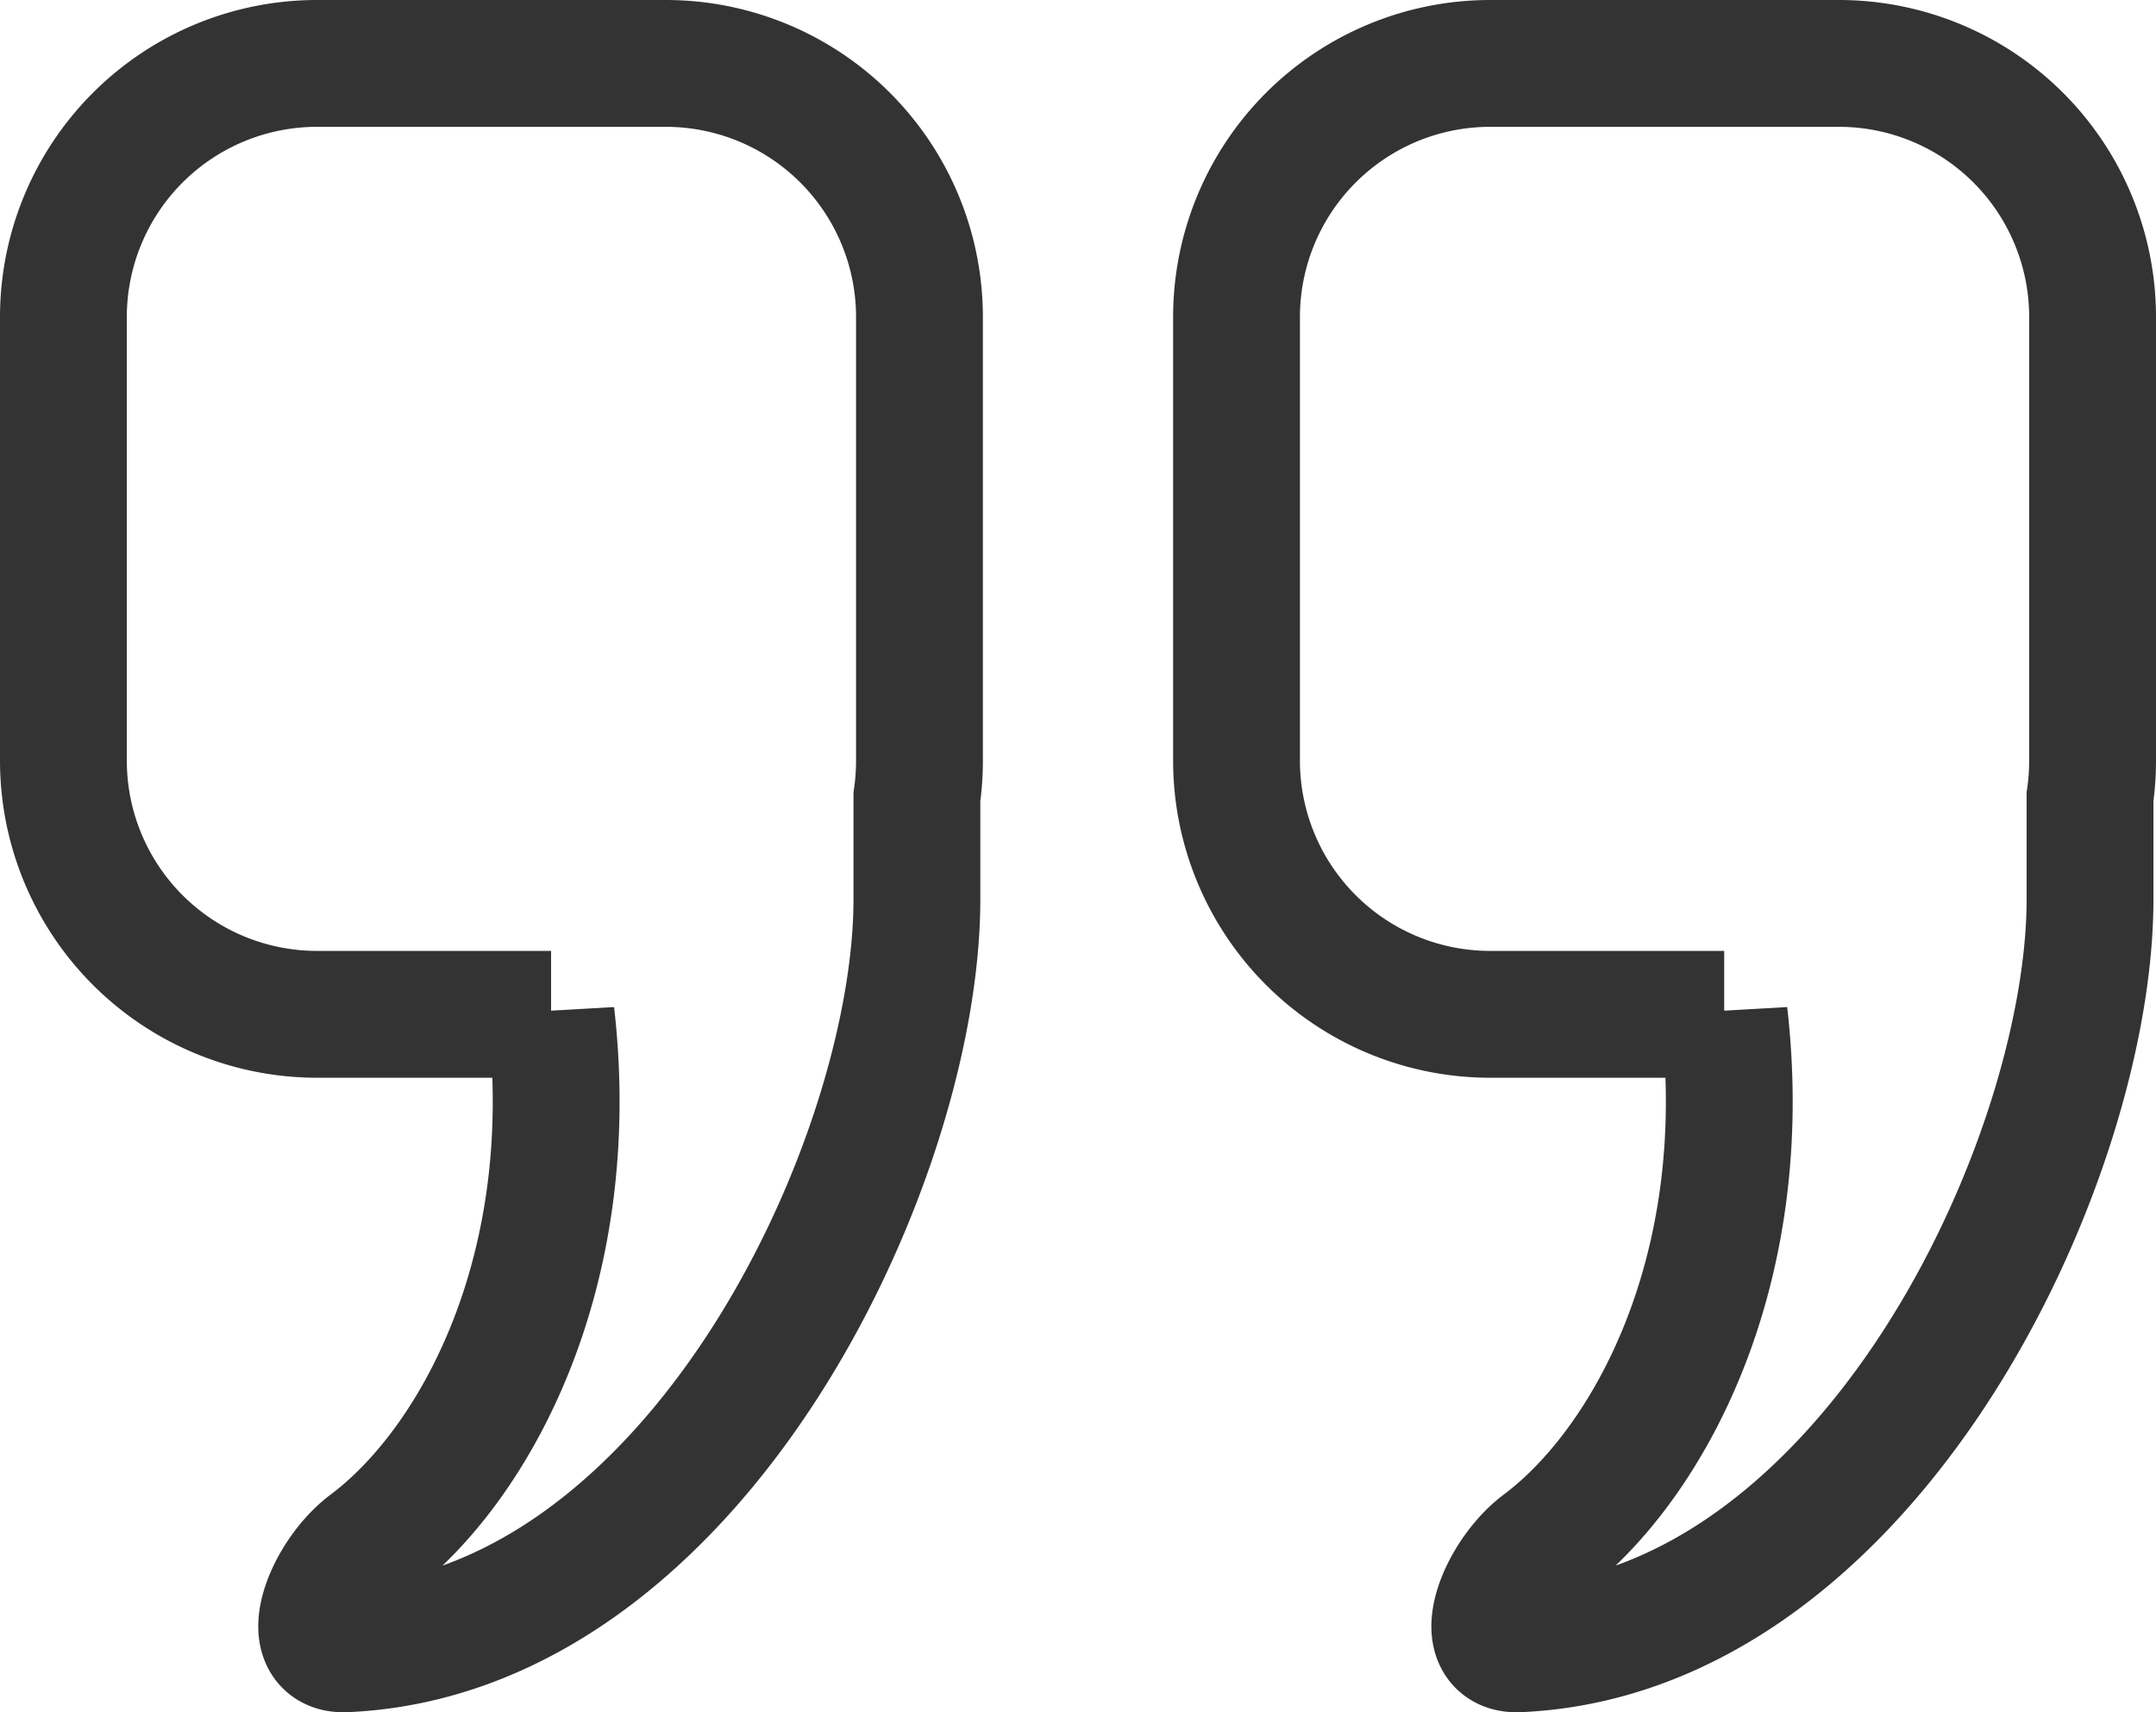 <svg width="68" height="54" viewBox="0 0 68 54" xmlns="http://www.w3.org/2000/svg"><path d="M54.381 31.989H47a8 8 0 0 1-8-8V10a8 8 0 0 1 8-8h11a8 8 0 0 1 8 8v13.989c0 .388-.028.77-.081 1.143v3.231c0 8.281-6.994 23.153-18.032 23.636-1.447.063-.546-2.3.746-3.268 3.33-2.492 6.688-8.588 5.748-16.742zm-37 0H10a8 8 0 0 1-8-8V10a8 8 0 0 1 8-8h11a8 8 0 0 1 8 8v13.989c0 .388-.028.77-.081 1.143v3.231c0 8.281-6.994 23.153-18.032 23.636-1.447.063-.546-2.3.746-3.268 3.33-2.492 6.688-8.588 5.748-16.742z" stroke="#333" stroke-width="4" fill="none"/></svg>